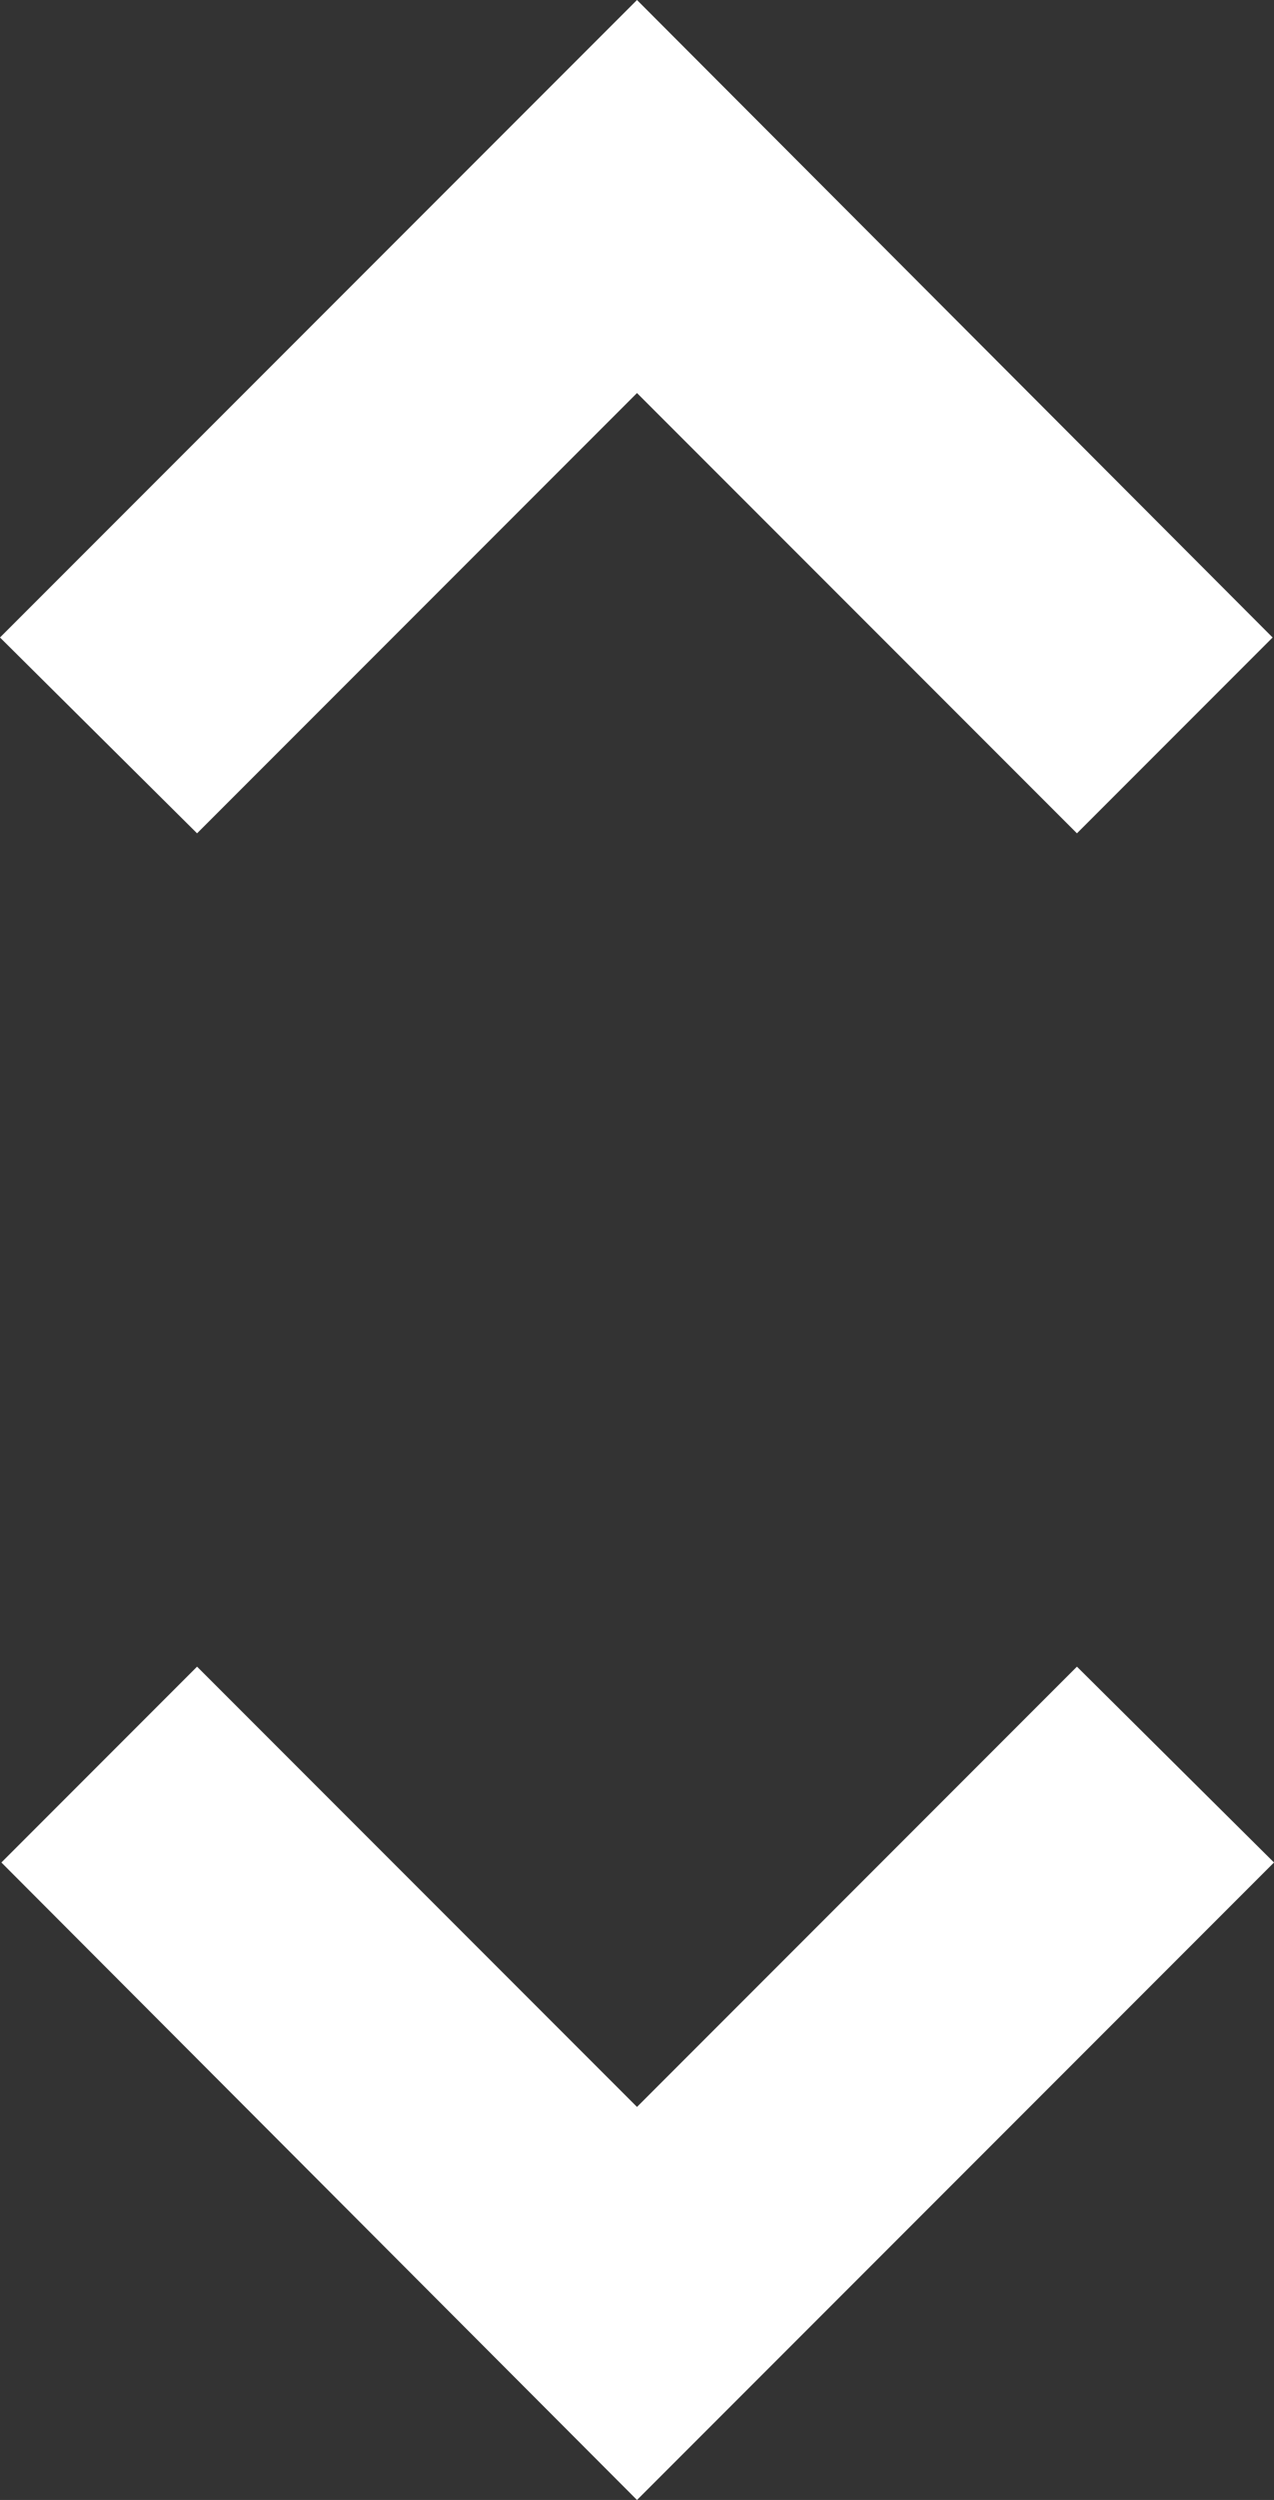 <svg xmlns="http://www.w3.org/2000/svg" width="9.18" height="18" viewBox="0 0 9.18 18">
  <rect x="0" y="0" width="9.18" height="18" fill="#333333" stroke="none"/>
  <path id="Path_928" data-name="Path 928" d="M12,5.83,15.17,9l1.41-1.41L12,3,7.41,7.59,8.83,9Zm0,12.34L8.83,15,7.42,16.41,12,21l4.59-4.59L15.17,15Z" transform="translate(-7.41 -3)" fill="#fff"/>
</svg>
